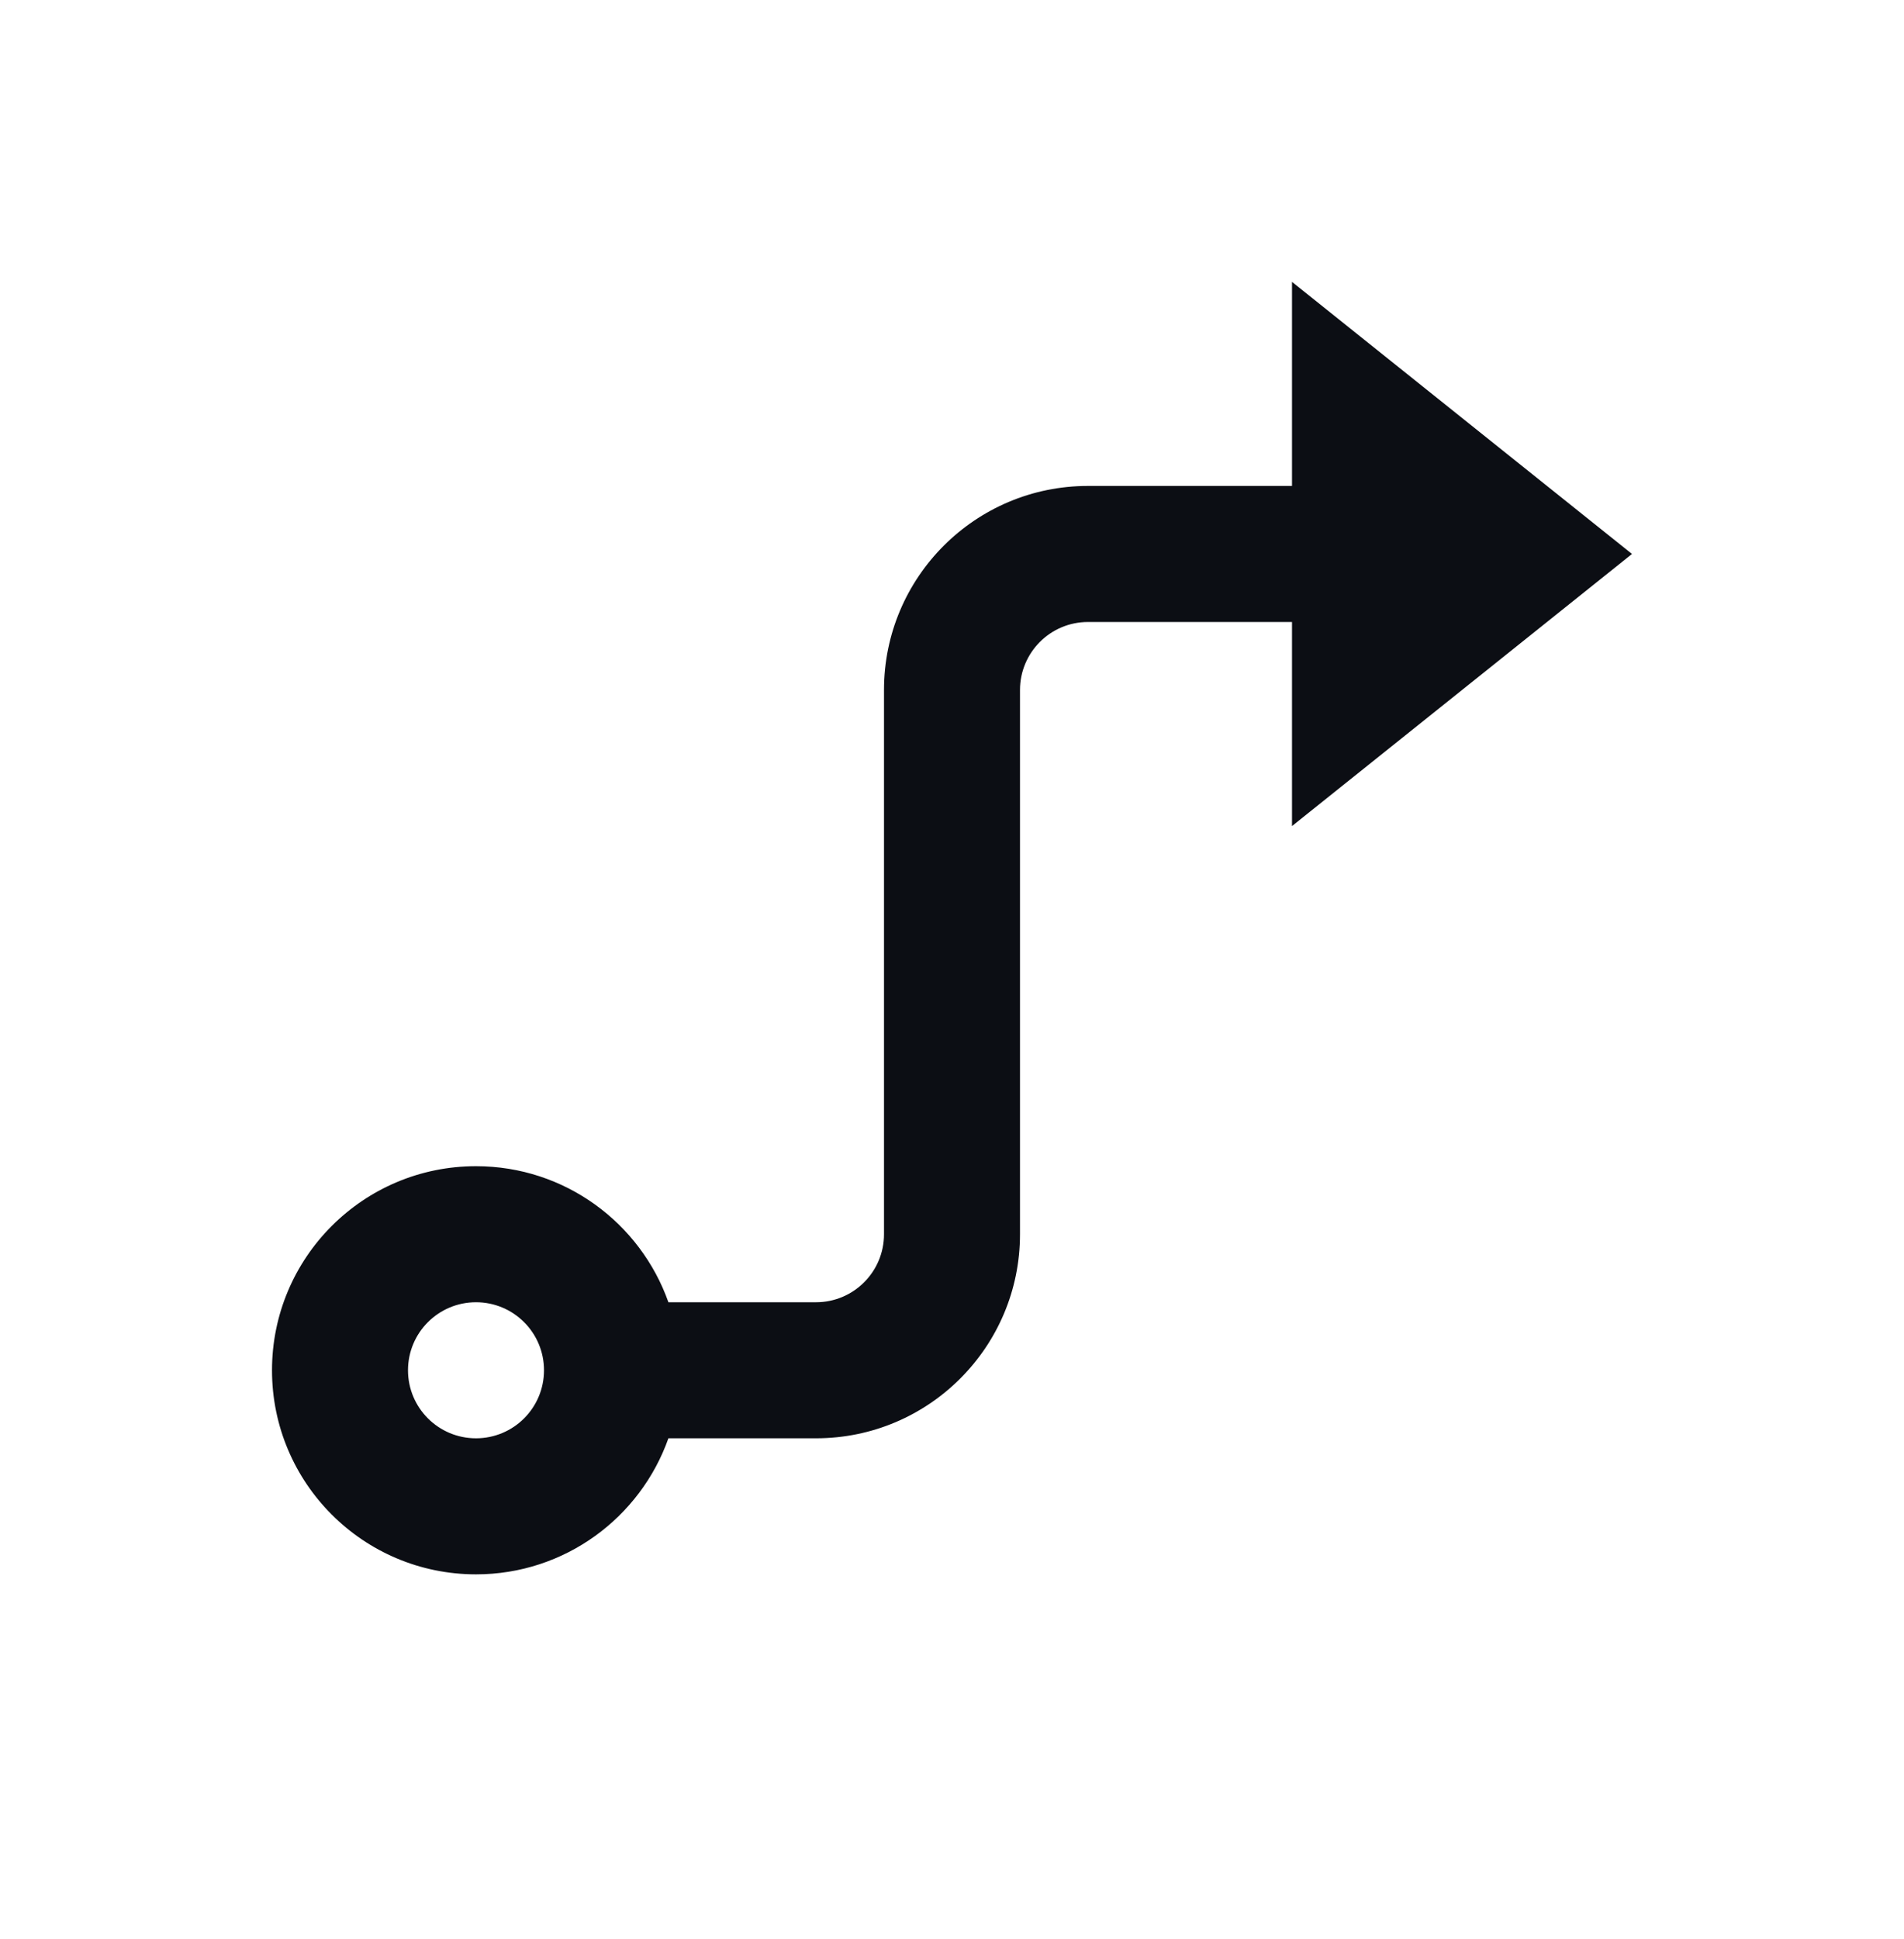 <svg width="56" height="57" viewBox="0 0 56 57" fill="none" xmlns="http://www.w3.org/2000/svg">
<g clip-path="url(#clip0_2800_4049)" filter="url(#filter0_d_2800_4049)">
<path d="M30 16.287V32.287C30 35.601 27.314 38.287 24 38.287H19.659C18.835 40.617 16.612 42.287 14 42.287C10.686 42.287 8 39.601 8 36.287C8 32.973 10.686 30.287 14 30.287C16.612 30.287 18.835 31.957 19.659 34.287H24C25.105 34.287 26 33.392 26 32.287V16.287C26 12.973 28.686 10.287 32 10.287H38V4.287L48 12.287L38 20.287V14.287H32C30.895 14.287 30 15.182 30 16.287ZM14 38.287C15.105 38.287 16 37.392 16 36.287C16 35.182 15.105 34.287 14 34.287C12.895 34.287 12 35.182 12 36.287C12 37.392 12.895 38.287 14 38.287Z" fill="#0C0E14"/>
</g>
<defs>
<filter id="filter0_d_2800_4049" x="0" y="0.287" width="56" height="56" filterUnits="userSpaceOnUse" color-interpolation-filters="sRGB">
<feFlood flood-opacity="0" result="BackgroundImageFix"/>
<feColorMatrix in="SourceAlpha" type="matrix" values="0 0 0 0 0 0 0 0 0 0 0 0 0 0 0 0 0 0 127 0" result="hardAlpha"/>
<feOffset dy="4"/>
<feGaussianBlur stdDeviation="2"/>
<feComposite in2="hardAlpha" operator="out"/>
<feColorMatrix type="matrix" values="0 0 0 0 0 0 0 0 0 0 0 0 0 0 0 0 0 0 0.25 0"/>
<feBlend mode="normal" in2="BackgroundImageFix" result="effect1_dropShadow_2800_4049"/>
<feBlend mode="normal" in="SourceGraphic" in2="effect1_dropShadow_2800_4049" result="shape"/>
</filter>
<clipPath id="clip0_2800_4049">
<rect width="48" height="48" fill="white" transform="translate(4 0.287)"/>
</clipPath>
</defs>
</svg>
